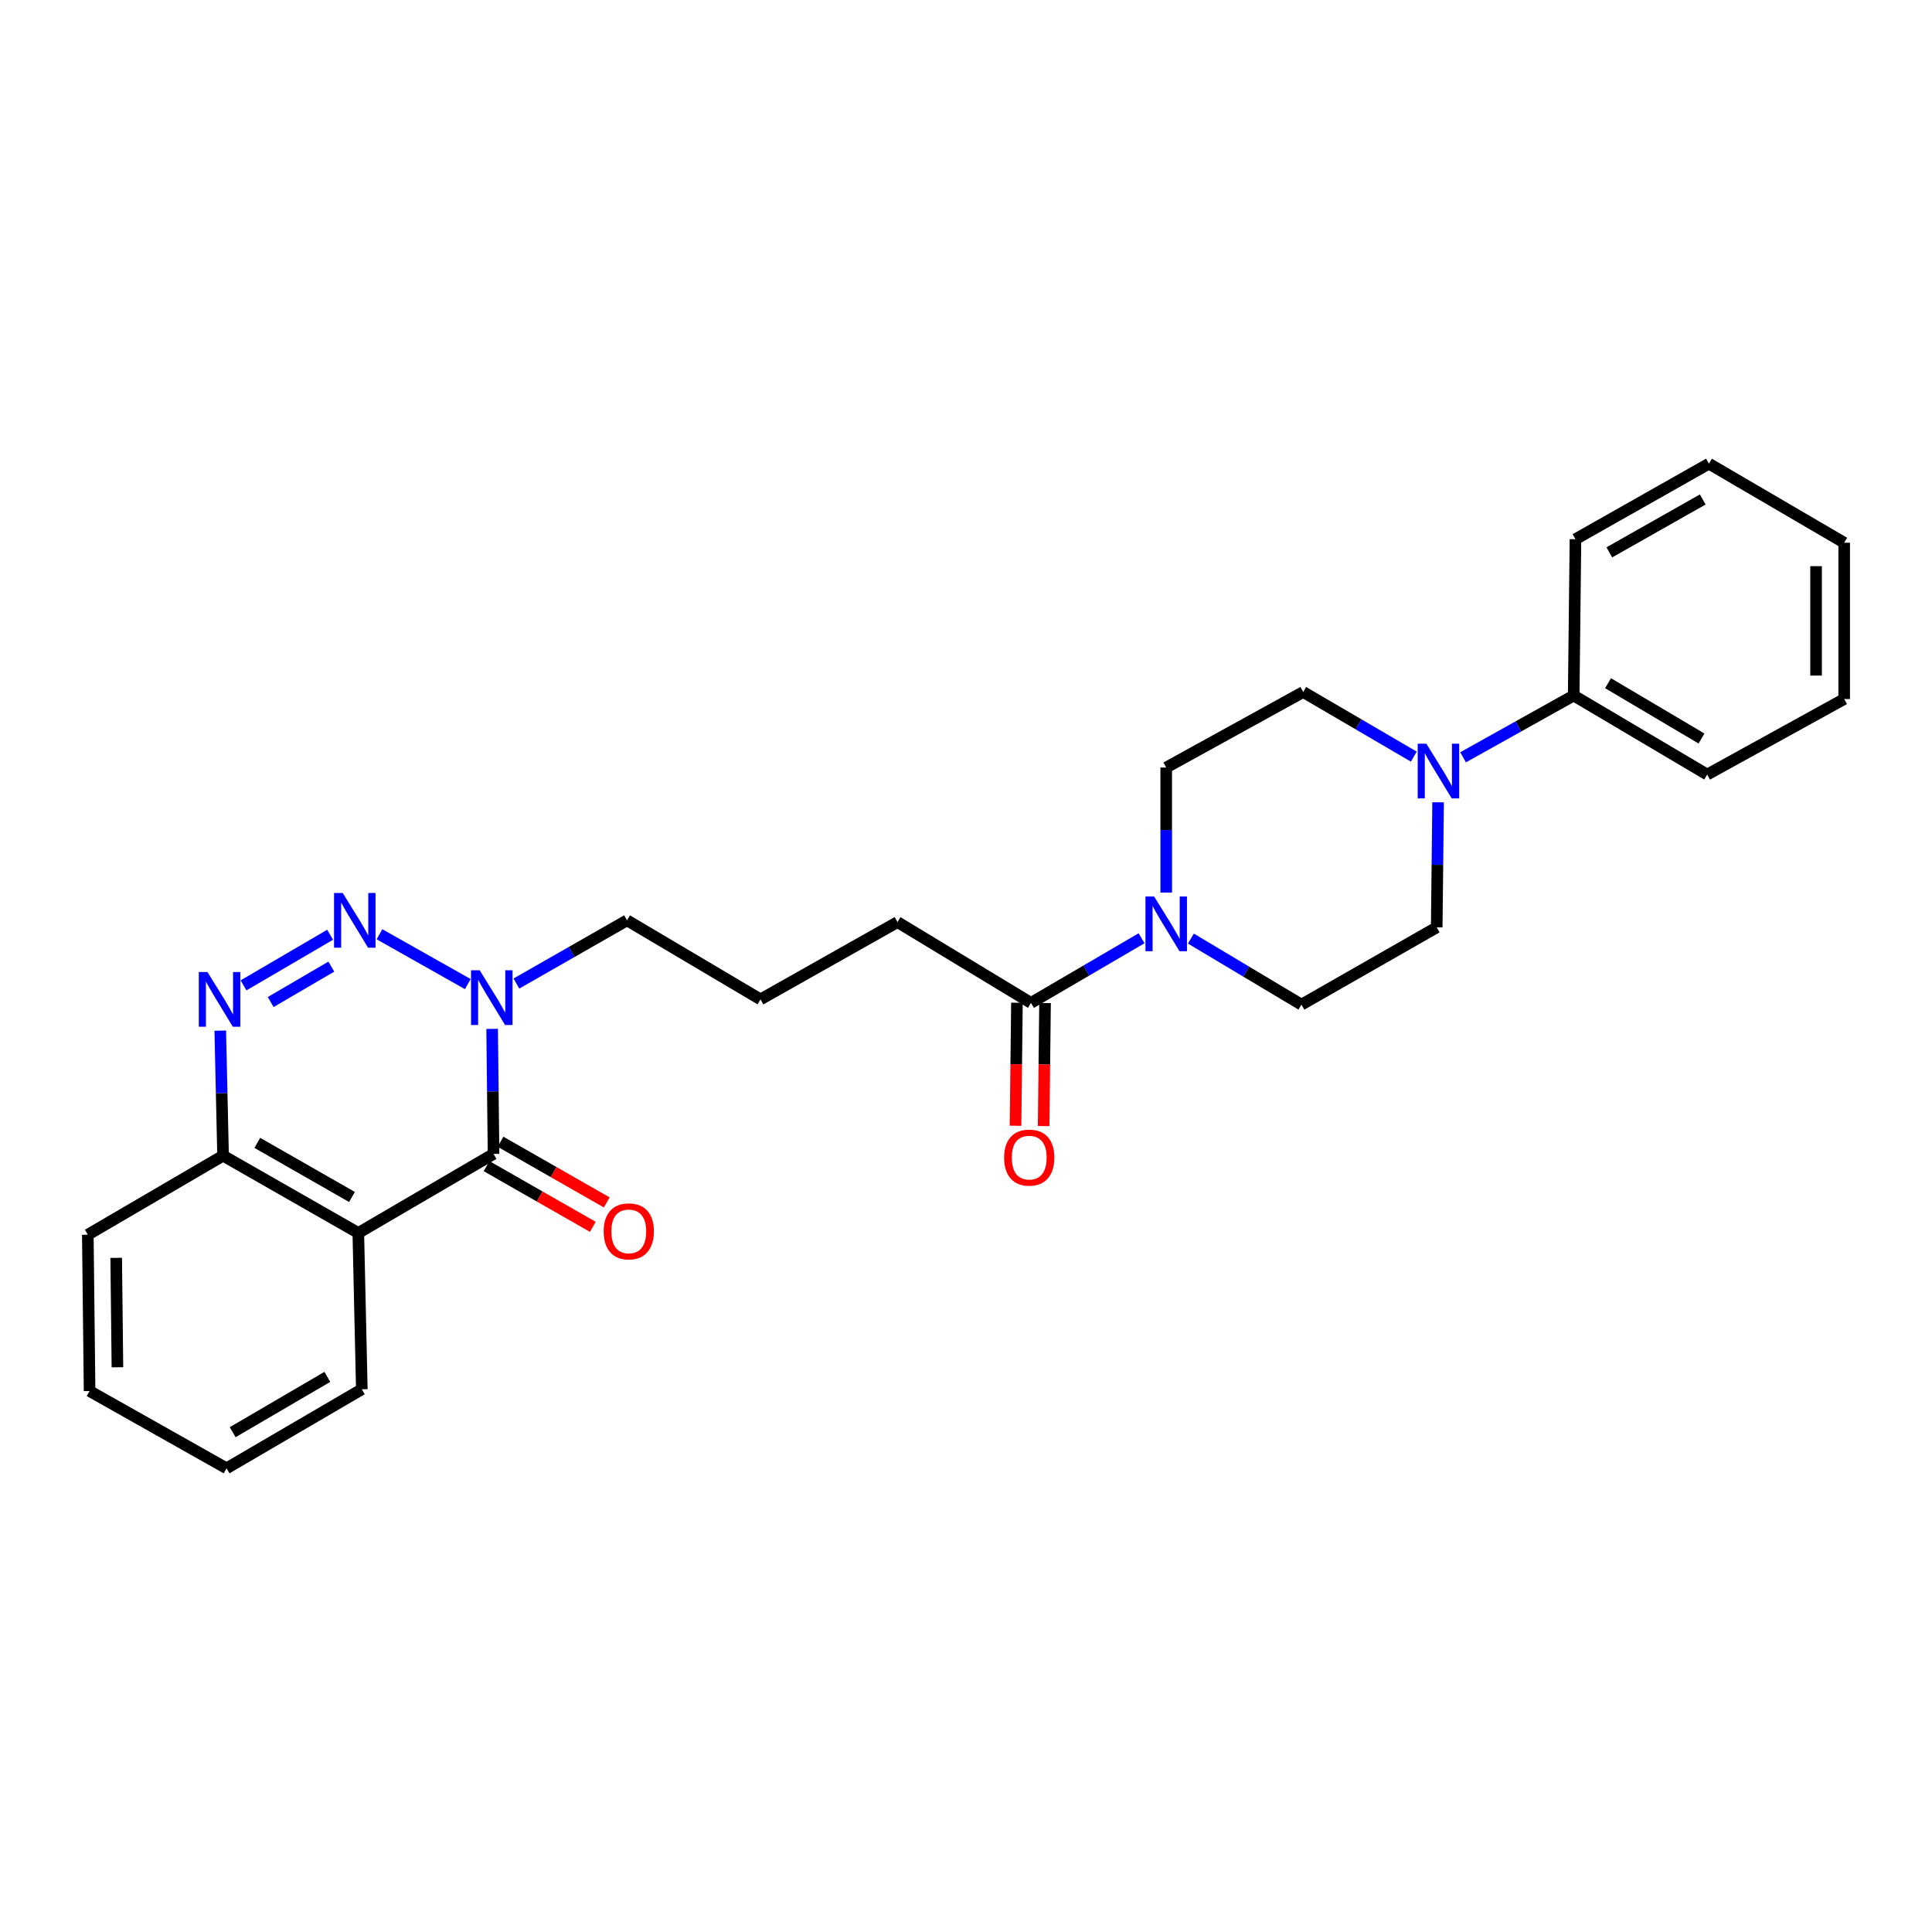 <?xml version='1.0' encoding='iso-8859-1'?>
<svg version='1.1' baseProfile='full'
              xmlns='http://www.w3.org/2000/svg'
                      xmlns:rdkit='http://www.rdkit.org/xml'
                      xmlns:xlink='http://www.w3.org/1999/xlink'
                  xml:space='preserve'
width='1000px' height='1000px' viewBox='0 0 1000 1000'>
<!-- END OF HEADER -->
<rect style='opacity:1.0;fill:#FFFFFF;stroke:none' width='1000' height='1000' x='0' y='0'> </rect>
<path class='bond-0' d='M 196.415,483.57 L 242.134,509.362' style='fill:none;fill-rule:evenodd;stroke:#0000FF;stroke-width:6px;stroke-linecap:butt;stroke-linejoin:miter;stroke-opacity:1' />
<path class='bond-1' d='M 170.873,483.825 L 126.039,510.029' style='fill:none;fill-rule:evenodd;stroke:#0000FF;stroke-width:6px;stroke-linecap:butt;stroke-linejoin:miter;stroke-opacity:1' />
<path class='bond-1' d='M 171.49,500.318 L 140.106,518.661' style='fill:none;fill-rule:evenodd;stroke:#0000FF;stroke-width:6px;stroke-linecap:butt;stroke-linejoin:miter;stroke-opacity:1' />
<path class='bond-2' d='M 255.456,597.273 L 255.091,564.909' style='fill:none;fill-rule:evenodd;stroke:#000000;stroke-width:6px;stroke-linecap:butt;stroke-linejoin:miter;stroke-opacity:1' />
<path class='bond-2' d='M 255.091,564.909 L 254.725,532.545' style='fill:none;fill-rule:evenodd;stroke:#0000FF;stroke-width:6px;stroke-linecap:butt;stroke-linejoin:miter;stroke-opacity:1' />
<path class='bond-3' d='M 251.847,603.59 L 279.338,619.299' style='fill:none;fill-rule:evenodd;stroke:#000000;stroke-width:6px;stroke-linecap:butt;stroke-linejoin:miter;stroke-opacity:1' />
<path class='bond-3' d='M 279.338,619.299 L 306.829,635.008' style='fill:none;fill-rule:evenodd;stroke:#FF0000;stroke-width:6px;stroke-linecap:butt;stroke-linejoin:miter;stroke-opacity:1' />
<path class='bond-3' d='M 259.066,590.956 L 286.557,606.665' style='fill:none;fill-rule:evenodd;stroke:#000000;stroke-width:6px;stroke-linecap:butt;stroke-linejoin:miter;stroke-opacity:1' />
<path class='bond-3' d='M 286.557,606.665 L 314.048,622.374' style='fill:none;fill-rule:evenodd;stroke:#FF0000;stroke-width:6px;stroke-linecap:butt;stroke-linejoin:miter;stroke-opacity:1' />
<path class='bond-4' d='M 255.456,597.273 L 185.458,638.185' style='fill:none;fill-rule:evenodd;stroke:#000000;stroke-width:6px;stroke-linecap:butt;stroke-linejoin:miter;stroke-opacity:1' />
<path class='bond-5' d='M 267.298,509.074 L 295.924,492.718' style='fill:none;fill-rule:evenodd;stroke:#0000FF;stroke-width:6px;stroke-linecap:butt;stroke-linejoin:miter;stroke-opacity:1' />
<path class='bond-5' d='M 295.924,492.718 L 324.549,476.363' style='fill:none;fill-rule:evenodd;stroke:#000000;stroke-width:6px;stroke-linecap:butt;stroke-linejoin:miter;stroke-opacity:1' />
<path class='bond-6' d='M 114.005,533.458 L 114.733,565.818' style='fill:none;fill-rule:evenodd;stroke:#0000FF;stroke-width:6px;stroke-linecap:butt;stroke-linejoin:miter;stroke-opacity:1' />
<path class='bond-6' d='M 114.733,565.818 L 115.46,598.178' style='fill:none;fill-rule:evenodd;stroke:#000000;stroke-width:6px;stroke-linecap:butt;stroke-linejoin:miter;stroke-opacity:1' />
<path class='bond-7' d='M 185.458,638.185 L 115.46,598.178' style='fill:none;fill-rule:evenodd;stroke:#000000;stroke-width:6px;stroke-linecap:butt;stroke-linejoin:miter;stroke-opacity:1' />
<path class='bond-7' d='M 182.179,619.551 L 133.181,591.546' style='fill:none;fill-rule:evenodd;stroke:#000000;stroke-width:6px;stroke-linecap:butt;stroke-linejoin:miter;stroke-opacity:1' />
<path class='bond-8' d='M 185.458,638.185 L 187.277,719.088' style='fill:none;fill-rule:evenodd;stroke:#000000;stroke-width:6px;stroke-linecap:butt;stroke-linejoin:miter;stroke-opacity:1' />
<path class='bond-9' d='M 590.868,485.644 L 562.252,502.369' style='fill:none;fill-rule:evenodd;stroke:#0000FF;stroke-width:6px;stroke-linecap:butt;stroke-linejoin:miter;stroke-opacity:1' />
<path class='bond-9' d='M 562.252,502.369 L 533.637,519.094' style='fill:none;fill-rule:evenodd;stroke:#000000;stroke-width:6px;stroke-linecap:butt;stroke-linejoin:miter;stroke-opacity:1' />
<path class='bond-10' d='M 616.413,485.816 L 645.023,502.908' style='fill:none;fill-rule:evenodd;stroke:#0000FF;stroke-width:6px;stroke-linecap:butt;stroke-linejoin:miter;stroke-opacity:1' />
<path class='bond-10' d='M 645.023,502.908 L 673.632,519.999' style='fill:none;fill-rule:evenodd;stroke:#000000;stroke-width:6px;stroke-linecap:butt;stroke-linejoin:miter;stroke-opacity:1' />
<path class='bond-11' d='M 603.635,461.999 L 603.635,429.635' style='fill:none;fill-rule:evenodd;stroke:#0000FF;stroke-width:6px;stroke-linecap:butt;stroke-linejoin:miter;stroke-opacity:1' />
<path class='bond-11' d='M 603.635,429.635 L 603.635,397.271' style='fill:none;fill-rule:evenodd;stroke:#000000;stroke-width:6px;stroke-linecap:butt;stroke-linejoin:miter;stroke-opacity:1' />
<path class='bond-12' d='M 731.777,391.629 L 703.161,374.907' style='fill:none;fill-rule:evenodd;stroke:#0000FF;stroke-width:6px;stroke-linecap:butt;stroke-linejoin:miter;stroke-opacity:1' />
<path class='bond-12' d='M 703.161,374.907 L 674.546,358.185' style='fill:none;fill-rule:evenodd;stroke:#000000;stroke-width:6px;stroke-linecap:butt;stroke-linejoin:miter;stroke-opacity:1' />
<path class='bond-13' d='M 757.288,391.973 L 785.915,375.989' style='fill:none;fill-rule:evenodd;stroke:#0000FF;stroke-width:6px;stroke-linecap:butt;stroke-linejoin:miter;stroke-opacity:1' />
<path class='bond-13' d='M 785.915,375.989 L 814.542,360.004' style='fill:none;fill-rule:evenodd;stroke:#000000;stroke-width:6px;stroke-linecap:butt;stroke-linejoin:miter;stroke-opacity:1' />
<path class='bond-14' d='M 744.363,415.273 L 744.001,447.637' style='fill:none;fill-rule:evenodd;stroke:#0000FF;stroke-width:6px;stroke-linecap:butt;stroke-linejoin:miter;stroke-opacity:1' />
<path class='bond-14' d='M 744.001,447.637 L 743.638,480.001' style='fill:none;fill-rule:evenodd;stroke:#000000;stroke-width:6px;stroke-linecap:butt;stroke-linejoin:miter;stroke-opacity:1' />
<path class='bond-15' d='M 533.637,519.094 L 464.544,477.276' style='fill:none;fill-rule:evenodd;stroke:#000000;stroke-width:6px;stroke-linecap:butt;stroke-linejoin:miter;stroke-opacity:1' />
<path class='bond-16' d='M 526.362,519.011 L 525.998,550.85' style='fill:none;fill-rule:evenodd;stroke:#000000;stroke-width:6px;stroke-linecap:butt;stroke-linejoin:miter;stroke-opacity:1' />
<path class='bond-16' d='M 525.998,550.85 L 525.635,582.688' style='fill:none;fill-rule:evenodd;stroke:#FF0000;stroke-width:6px;stroke-linecap:butt;stroke-linejoin:miter;stroke-opacity:1' />
<path class='bond-16' d='M 540.912,519.177 L 540.548,551.016' style='fill:none;fill-rule:evenodd;stroke:#000000;stroke-width:6px;stroke-linecap:butt;stroke-linejoin:miter;stroke-opacity:1' />
<path class='bond-16' d='M 540.548,551.016 L 540.185,582.855' style='fill:none;fill-rule:evenodd;stroke:#FF0000;stroke-width:6px;stroke-linecap:butt;stroke-linejoin:miter;stroke-opacity:1' />
<path class='bond-17' d='M 115.46,598.178 L 45.455,639.09' style='fill:none;fill-rule:evenodd;stroke:#000000;stroke-width:6px;stroke-linecap:butt;stroke-linejoin:miter;stroke-opacity:1' />
<path class='bond-18' d='M 673.632,519.999 L 743.638,480.001' style='fill:none;fill-rule:evenodd;stroke:#000000;stroke-width:6px;stroke-linecap:butt;stroke-linejoin:miter;stroke-opacity:1' />
<path class='bond-19' d='M 603.635,397.271 L 674.546,358.185' style='fill:none;fill-rule:evenodd;stroke:#000000;stroke-width:6px;stroke-linecap:butt;stroke-linejoin:miter;stroke-opacity:1' />
<path class='bond-20' d='M 814.542,360.004 L 883.634,400.908' style='fill:none;fill-rule:evenodd;stroke:#000000;stroke-width:6px;stroke-linecap:butt;stroke-linejoin:miter;stroke-opacity:1' />
<path class='bond-20' d='M 832.318,353.619 L 880.683,382.252' style='fill:none;fill-rule:evenodd;stroke:#000000;stroke-width:6px;stroke-linecap:butt;stroke-linejoin:miter;stroke-opacity:1' />
<path class='bond-21' d='M 814.542,360.004 L 815.455,279.093' style='fill:none;fill-rule:evenodd;stroke:#000000;stroke-width:6px;stroke-linecap:butt;stroke-linejoin:miter;stroke-opacity:1' />
<path class='bond-22' d='M 324.549,476.363 L 393.633,517.275' style='fill:none;fill-rule:evenodd;stroke:#000000;stroke-width:6px;stroke-linecap:butt;stroke-linejoin:miter;stroke-opacity:1' />
<path class='bond-23' d='M 187.277,719.088 L 117.271,760' style='fill:none;fill-rule:evenodd;stroke:#000000;stroke-width:6px;stroke-linecap:butt;stroke-linejoin:miter;stroke-opacity:1' />
<path class='bond-23' d='M 169.434,712.662 L 120.43,741.3' style='fill:none;fill-rule:evenodd;stroke:#000000;stroke-width:6px;stroke-linecap:butt;stroke-linejoin:miter;stroke-opacity:1' />
<path class='bond-24' d='M 464.544,477.276 L 393.633,517.275' style='fill:none;fill-rule:evenodd;stroke:#000000;stroke-width:6px;stroke-linecap:butt;stroke-linejoin:miter;stroke-opacity:1' />
<path class='bond-25' d='M 45.455,639.09 L 46.368,720.001' style='fill:none;fill-rule:evenodd;stroke:#000000;stroke-width:6px;stroke-linecap:butt;stroke-linejoin:miter;stroke-opacity:1' />
<path class='bond-25' d='M 60.142,651.063 L 60.781,707.7' style='fill:none;fill-rule:evenodd;stroke:#000000;stroke-width:6px;stroke-linecap:butt;stroke-linejoin:miter;stroke-opacity:1' />
<path class='bond-26' d='M 883.634,400.908 L 954.545,361.815' style='fill:none;fill-rule:evenodd;stroke:#000000;stroke-width:6px;stroke-linecap:butt;stroke-linejoin:miter;stroke-opacity:1' />
<path class='bond-27' d='M 815.455,279.093 L 884.54,240' style='fill:none;fill-rule:evenodd;stroke:#000000;stroke-width:6px;stroke-linecap:butt;stroke-linejoin:miter;stroke-opacity:1' />
<path class='bond-27' d='M 832.984,285.893 L 881.343,258.528' style='fill:none;fill-rule:evenodd;stroke:#000000;stroke-width:6px;stroke-linecap:butt;stroke-linejoin:miter;stroke-opacity:1' />
<path class='bond-28' d='M 117.271,760 L 46.368,720.001' style='fill:none;fill-rule:evenodd;stroke:#000000;stroke-width:6px;stroke-linecap:butt;stroke-linejoin:miter;stroke-opacity:1' />
<path class='bond-29' d='M 884.54,240 L 954.545,280.912' style='fill:none;fill-rule:evenodd;stroke:#000000;stroke-width:6px;stroke-linecap:butt;stroke-linejoin:miter;stroke-opacity:1' />
<path class='bond-30' d='M 954.545,361.815 L 954.545,280.912' style='fill:none;fill-rule:evenodd;stroke:#000000;stroke-width:6px;stroke-linecap:butt;stroke-linejoin:miter;stroke-opacity:1' />
<path class='bond-30' d='M 939.995,349.68 L 939.995,293.048' style='fill:none;fill-rule:evenodd;stroke:#000000;stroke-width:6px;stroke-linecap:butt;stroke-linejoin:miter;stroke-opacity:1' />
<path  class='atom-0' d='M 177.379 462.203
L 186.659 477.203
Q 187.579 478.683, 189.059 481.363
Q 190.539 484.043, 190.619 484.203
L 190.619 462.203
L 194.379 462.203
L 194.379 490.523
L 190.499 490.523
L 180.539 474.123
Q 179.379 472.203, 178.139 470.003
Q 176.939 467.803, 176.579 467.123
L 176.579 490.523
L 172.899 490.523
L 172.899 462.203
L 177.379 462.203
' fill='#0000FF'/>
<path  class='atom-2' d='M 248.283 502.202
L 257.563 517.202
Q 258.483 518.682, 259.963 521.362
Q 261.443 524.042, 261.523 524.202
L 261.523 502.202
L 265.283 502.202
L 265.283 530.522
L 261.403 530.522
L 251.443 514.122
Q 250.283 512.202, 249.043 510.002
Q 247.843 507.802, 247.483 507.122
L 247.483 530.522
L 243.803 530.522
L 243.803 502.202
L 248.283 502.202
' fill='#0000FF'/>
<path  class='atom-3' d='M 107.382 503.115
L 116.662 518.115
Q 117.582 519.595, 119.062 522.275
Q 120.542 524.955, 120.622 525.115
L 120.622 503.115
L 124.382 503.115
L 124.382 531.435
L 120.502 531.435
L 110.542 515.035
Q 109.382 513.115, 108.142 510.915
Q 106.942 508.715, 106.582 508.035
L 106.582 531.435
L 102.902 531.435
L 102.902 503.115
L 107.382 503.115
' fill='#0000FF'/>
<path  class='atom-5' d='M 597.375 464.022
L 606.655 479.022
Q 607.575 480.502, 609.055 483.182
Q 610.535 485.862, 610.615 486.022
L 610.615 464.022
L 614.375 464.022
L 614.375 492.342
L 610.495 492.342
L 600.535 475.942
Q 599.375 474.022, 598.135 471.822
Q 596.935 469.622, 596.575 468.942
L 596.575 492.342
L 592.895 492.342
L 592.895 464.022
L 597.375 464.022
' fill='#0000FF'/>
<path  class='atom-6' d='M 738.284 384.93
L 747.564 399.93
Q 748.484 401.41, 749.964 404.09
Q 751.444 406.77, 751.524 406.93
L 751.524 384.93
L 755.284 384.93
L 755.284 413.25
L 751.404 413.25
L 741.444 396.85
Q 740.284 394.93, 739.044 392.73
Q 737.844 390.53, 737.484 389.85
L 737.484 413.25
L 733.804 413.25
L 733.804 384.93
L 738.284 384.93
' fill='#0000FF'/>
<path  class='atom-9' d='M 312.454 637.351
Q 312.454 630.551, 315.814 626.751
Q 319.174 622.951, 325.454 622.951
Q 331.734 622.951, 335.094 626.751
Q 338.454 630.551, 338.454 637.351
Q 338.454 644.231, 335.054 648.151
Q 331.654 652.031, 325.454 652.031
Q 319.214 652.031, 315.814 648.151
Q 312.454 644.271, 312.454 637.351
M 325.454 648.831
Q 329.774 648.831, 332.094 645.951
Q 334.454 643.031, 334.454 637.351
Q 334.454 631.791, 332.094 628.991
Q 329.774 626.151, 325.454 626.151
Q 321.134 626.151, 318.774 628.951
Q 316.454 631.751, 316.454 637.351
Q 316.454 643.071, 318.774 645.951
Q 321.134 648.831, 325.454 648.831
' fill='#FF0000'/>
<path  class='atom-15' d='M 519.723 599.172
Q 519.723 592.372, 523.083 588.572
Q 526.443 584.772, 532.723 584.772
Q 539.003 584.772, 542.363 588.572
Q 545.723 592.372, 545.723 599.172
Q 545.723 606.052, 542.323 609.972
Q 538.923 613.852, 532.723 613.852
Q 526.483 613.852, 523.083 609.972
Q 519.723 606.092, 519.723 599.172
M 532.723 610.652
Q 537.043 610.652, 539.363 607.772
Q 541.723 604.852, 541.723 599.172
Q 541.723 593.612, 539.363 590.812
Q 537.043 587.972, 532.723 587.972
Q 528.403 587.972, 526.043 590.772
Q 523.723 593.572, 523.723 599.172
Q 523.723 604.892, 526.043 607.772
Q 528.403 610.652, 532.723 610.652
' fill='#FF0000'/>
</svg>
